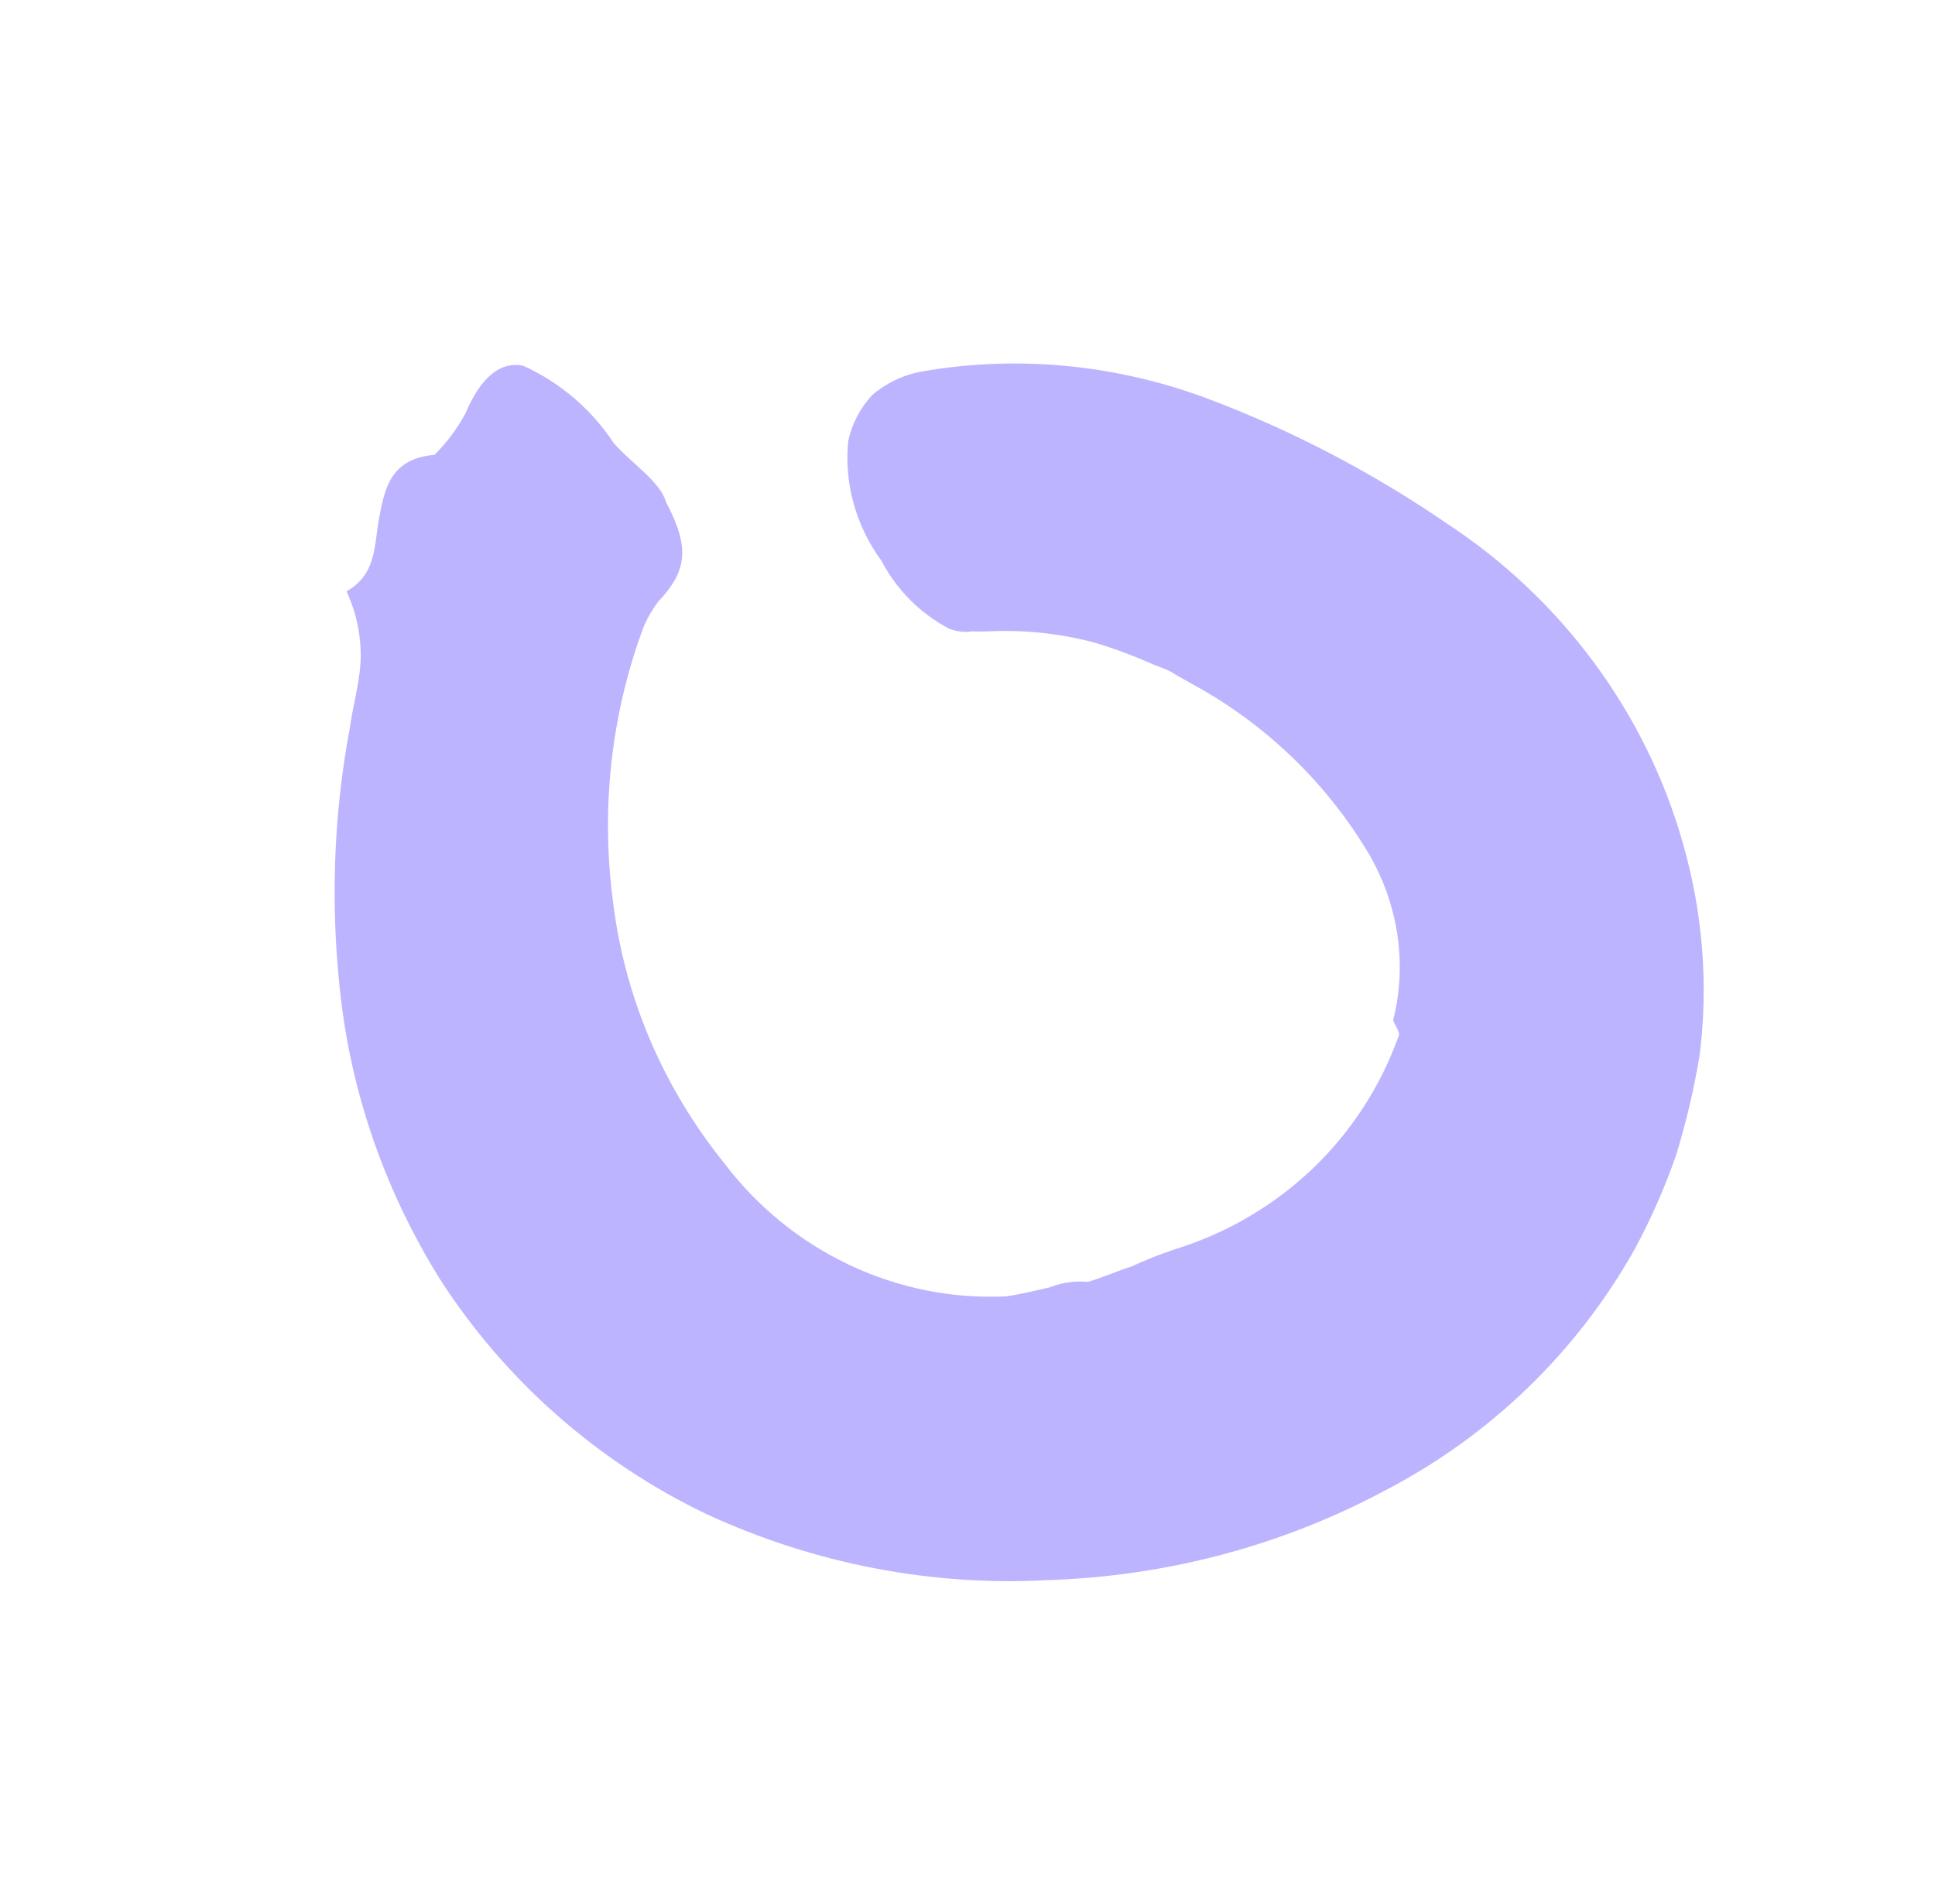 <?xml version="1.0" encoding="UTF-8"?> <svg xmlns="http://www.w3.org/2000/svg" width="63" height="62" viewBox="0 0 63 62" fill="none"><path d="M35.382 41.748C35.876 41.604 36.349 41.391 36.832 41.238C37.285 41.03 37.749 40.845 38.223 40.685C39.911 40.167 41.444 39.276 42.709 38.075C43.974 36.875 44.938 35.398 45.529 33.754C45.614 33.64 45.417 33.386 45.358 33.218C45.821 31.401 45.533 29.448 44.557 27.784C43.239 25.573 41.361 23.727 39.117 22.439L38.272 21.966C38.024 21.78 37.703 21.717 37.42 21.577C36.854 21.331 36.276 21.117 35.688 20.936C34.574 20.636 33.427 20.506 32.287 20.552C32.101 20.555 31.886 20.571 31.656 20.558C31.401 20.595 31.138 20.563 30.895 20.467C29.954 19.967 29.185 19.194 28.696 18.255C27.861 17.113 27.476 15.72 27.618 14.349C27.742 13.79 28.011 13.277 28.399 12.861C28.858 12.467 29.419 12.202 30.024 12.094C33.104 11.556 36.305 11.858 39.289 12.968C42.038 14.001 44.658 15.367 47.089 17.032C50.848 19.492 53.598 23.216 54.798 27.476C55.441 29.724 55.624 32.06 55.338 34.344C55.156 35.452 54.899 36.544 54.57 37.613C54.203 38.666 53.754 39.686 53.227 40.664C51.335 44.038 48.494 46.776 45.033 48.561C41.694 50.337 37.962 51.323 34.117 51.446C30.33 51.654 26.514 50.917 23.017 49.304C19.466 47.607 16.448 44.949 14.326 41.651C12.616 38.911 11.522 35.855 11.122 32.701C10.746 29.684 10.836 26.646 11.391 23.692C11.485 23 11.692 22.305 11.738 21.578C11.778 20.785 11.622 19.988 11.283 19.254C12.278 18.688 12.174 17.742 12.353 16.813C12.531 15.884 12.727 14.933 14.148 14.809C14.545 14.413 14.883 13.962 15.15 13.469C15.641 12.295 16.296 11.74 17.05 11.915C18.244 12.46 19.264 13.334 19.982 14.427C20.545 15.079 21.491 15.663 21.689 16.36C22.364 17.626 22.289 18.244 22.01 18.814C21.859 19.089 21.67 19.341 21.449 19.563C21.255 19.817 21.092 20.093 20.963 20.386C19.878 23.288 19.542 26.436 19.984 29.554C20.385 32.582 21.636 35.47 23.594 37.888C24.658 39.294 26.053 40.427 27.649 41.182C29.246 41.937 30.994 42.29 32.732 42.209C33.219 42.149 33.706 42.017 34.166 41.918C34.619 41.735 35.119 41.68 35.612 41.76L35.382 41.748Z" fill="#BCB4FF"></path></svg> 
